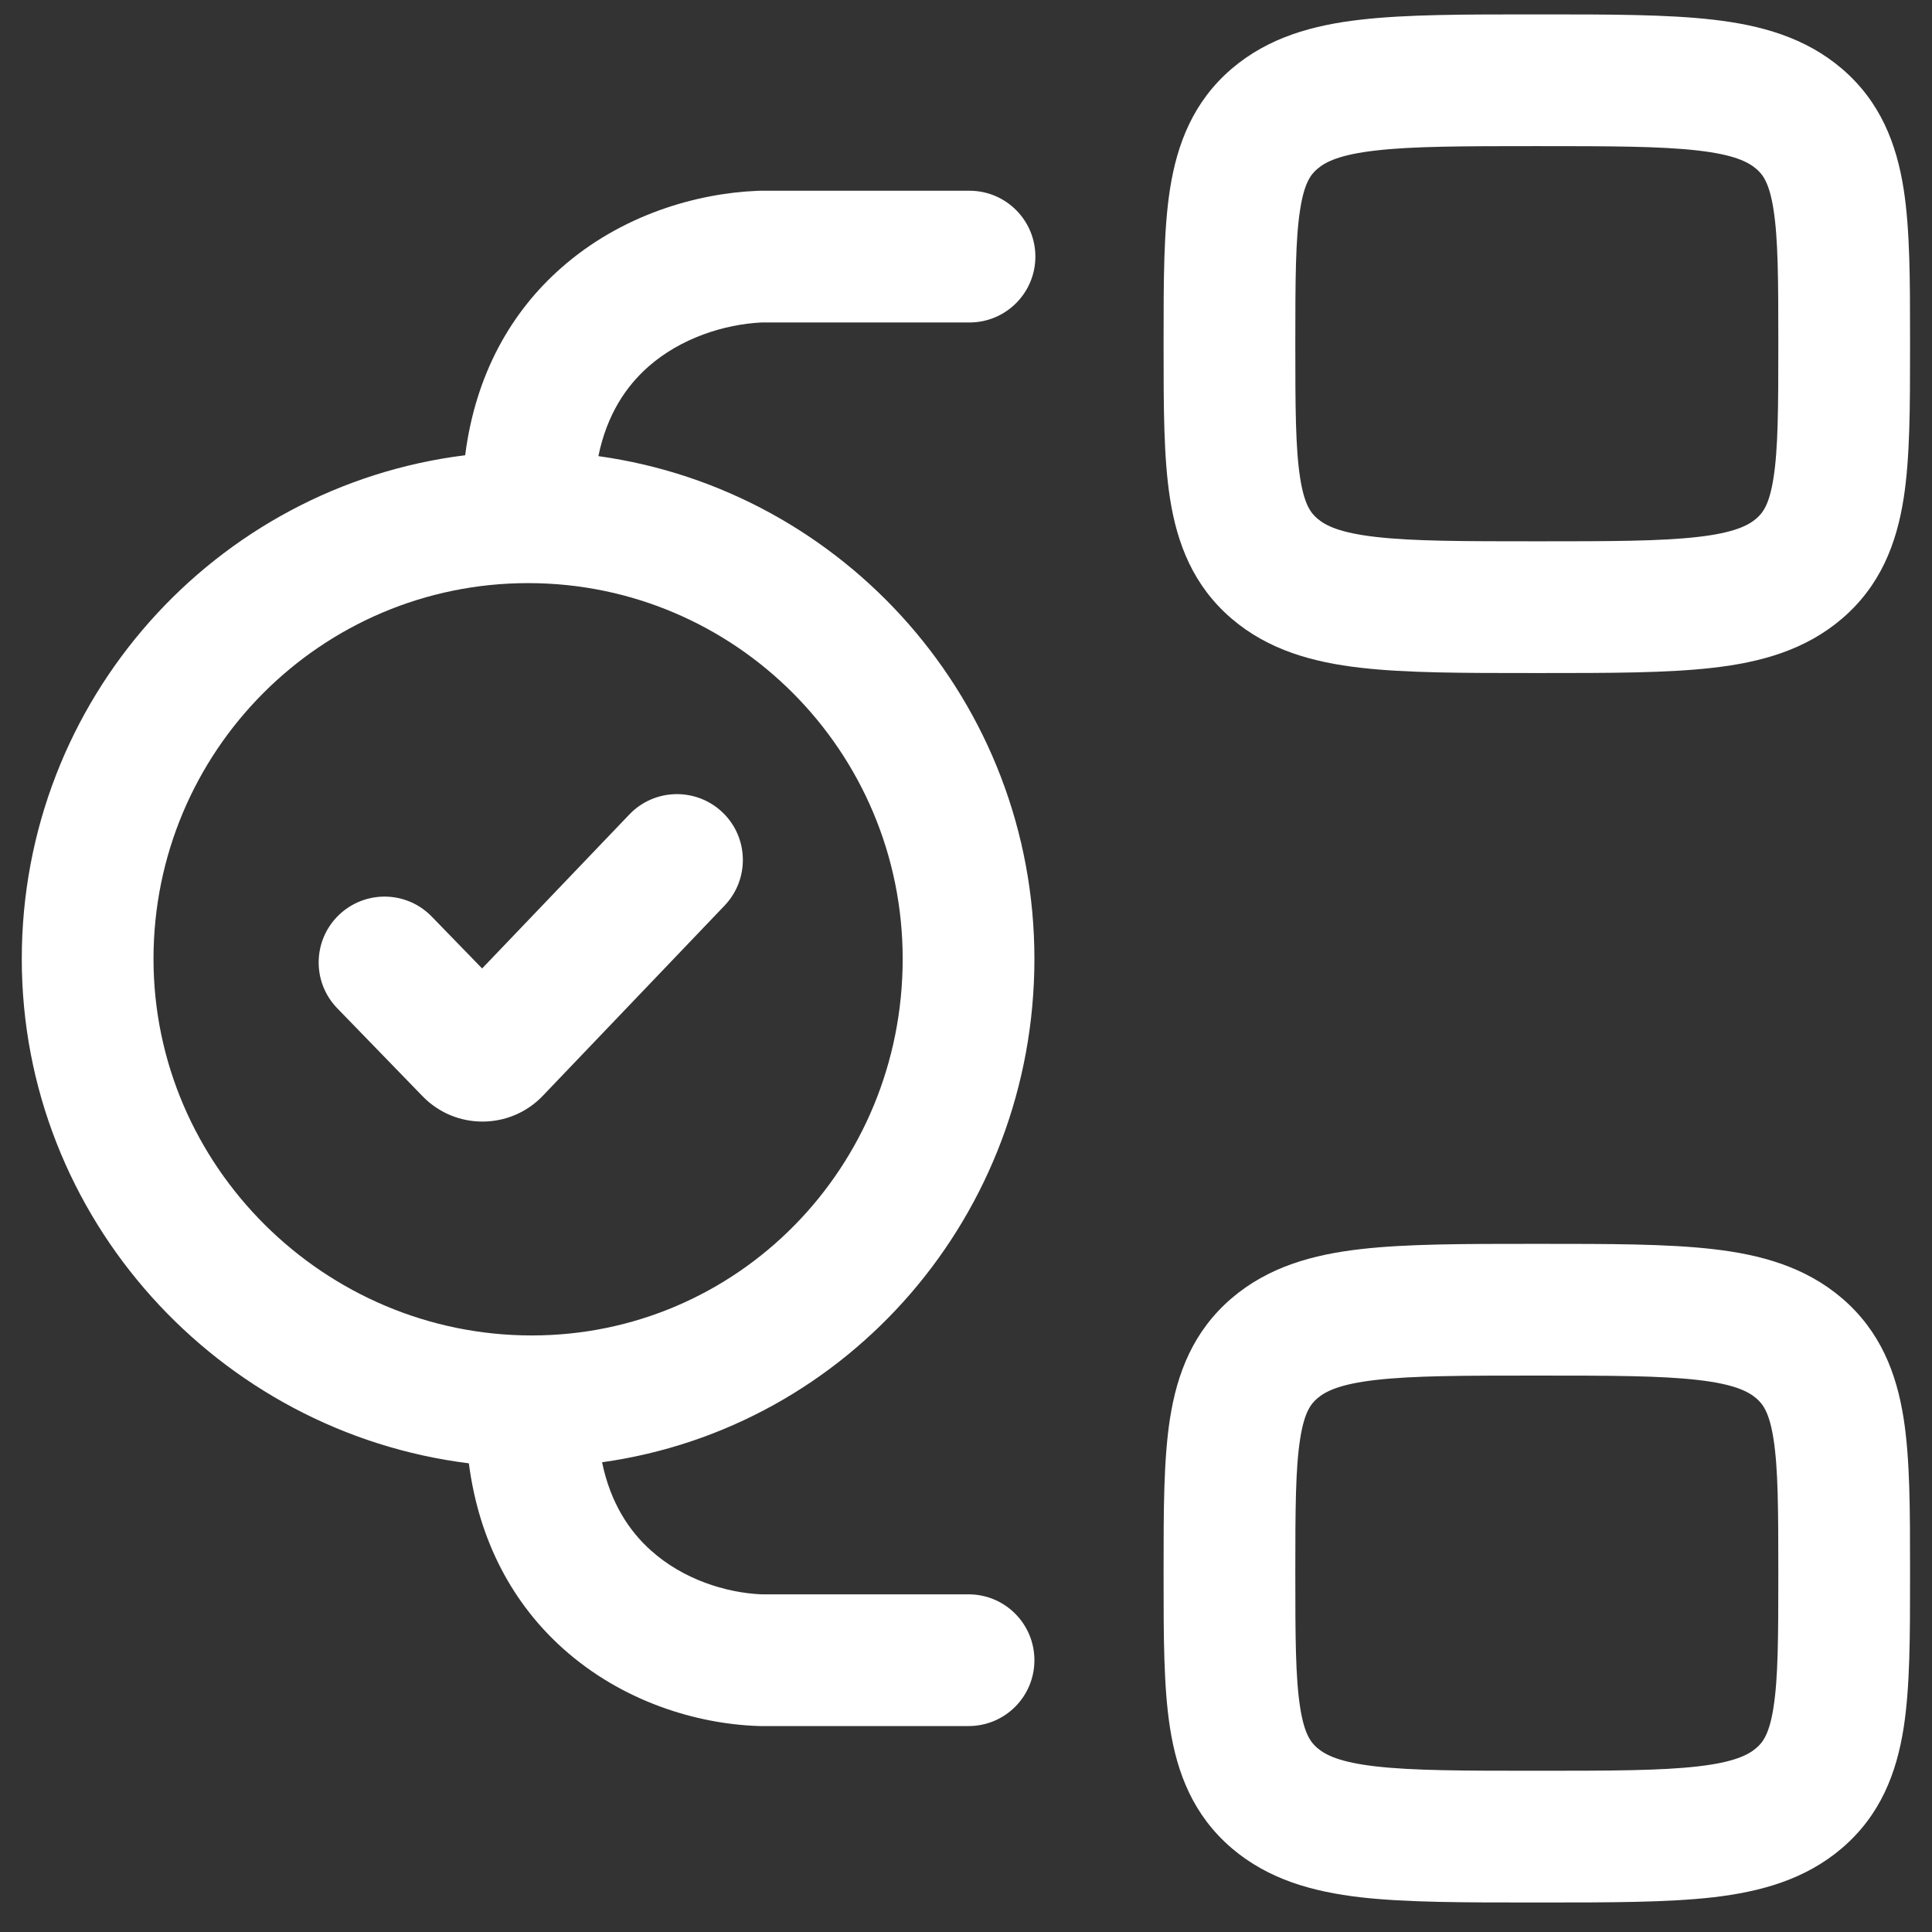 <svg width="22" height="22" viewBox="0 0 22 22" fill="none" xmlns="http://www.w3.org/2000/svg">
<rect x="0" y="0" width="22" height="22" fill="#333333" stroke="none"/>
<path fill-rule="evenodd" clip-rule="evenodd" d="M17.545 14.164C18.331 14.164 18.986 14.164 19.506 14.224C20.047 14.286 20.555 14.424 20.976 14.784C21.413 15.159 21.596 15.637 21.677 16.152C21.75 16.619 21.75 17.199 21.75 17.858V17.97C21.75 18.629 21.75 19.209 21.677 19.676C21.596 20.191 21.413 20.669 20.976 21.044C20.555 21.404 20.047 21.542 19.506 21.605C18.986 21.664 18.331 21.664 17.545 21.664H17.455C16.669 21.664 16.014 21.664 15.494 21.605C14.953 21.542 14.445 21.404 14.024 21.044C13.587 20.669 13.404 20.191 13.323 19.676C13.25 19.209 13.25 18.629 13.25 17.97V17.858C13.25 17.199 13.25 16.619 13.323 16.152C13.404 15.637 13.587 15.159 14.024 14.784C14.445 14.424 14.953 14.286 15.494 14.224C16.014 14.164 16.669 14.164 17.455 14.164H17.545ZM17.5 15.664C16.657 15.664 16.09 15.665 15.666 15.714C15.254 15.761 15.093 15.844 15.001 15.923C14.926 15.987 14.852 16.083 14.805 16.385C14.752 16.722 14.75 17.183 14.75 17.914C14.75 18.645 14.752 19.106 14.805 19.443C14.852 19.745 14.926 19.841 15.001 19.905C15.093 19.984 15.254 20.067 15.666 20.114C16.09 20.163 16.657 20.164 17.5 20.164C18.343 20.164 18.91 20.163 19.334 20.114C19.746 20.067 19.907 19.984 19.999 19.905C20.074 19.841 20.148 19.745 20.195 19.443C20.248 19.106 20.25 18.645 20.25 17.914C20.25 17.183 20.248 16.722 20.195 16.385C20.148 16.083 20.074 15.987 19.999 15.923C19.907 15.844 19.746 15.761 19.334 15.714C18.91 15.665 18.343 15.664 17.5 15.664Z" fill="white"/>
<path d="M7.167 9.274C7.453 8.975 7.928 8.965 8.228 9.251C8.527 9.537 8.537 10.012 8.251 10.312L6.18 12.479C5.808 12.867 5.187 12.87 4.812 12.483L3.841 11.482C3.552 11.185 3.559 10.71 3.856 10.422C4.154 10.133 4.629 10.14 4.917 10.438L5.49 11.028L7.167 9.274Z" fill="white"/>
<path fill-rule="evenodd" clip-rule="evenodd" d="M11.04 2.172C11.454 2.172 11.79 2.508 11.79 2.922C11.79 3.336 11.454 3.672 11.04 3.672H8.672C8.248 3.693 7.753 3.849 7.382 4.176C7.134 4.395 6.912 4.715 6.814 5.194C9.621 5.585 11.779 8.001 11.779 10.919C11.779 13.828 9.664 16.258 6.856 16.651C6.953 17.121 7.17 17.439 7.413 17.656C7.777 17.983 8.262 18.137 8.67 18.155H11.029C11.444 18.155 11.779 18.491 11.779 18.905C11.779 19.32 11.444 19.655 11.029 19.655H8.654C8.645 19.655 8.636 19.655 8.627 19.654C7.928 19.629 7.084 19.375 6.412 18.773C5.857 18.276 5.457 17.573 5.339 16.663C2.49 16.309 0.248 13.872 0.248 10.919C0.248 7.972 2.449 5.537 5.297 5.184C5.415 4.259 5.823 3.55 6.39 3.051C7.071 2.45 7.925 2.202 8.623 2.173C8.633 2.172 8.644 2.172 8.654 2.172H11.04ZM6.014 6.64C3.66 6.64 1.748 8.553 1.748 10.919C1.748 13.278 3.695 15.207 6.055 15.207C8.399 15.207 10.279 13.294 10.279 10.919C10.279 8.553 8.368 6.64 6.014 6.64Z" fill="white"/>
<path fill-rule="evenodd" clip-rule="evenodd" d="M17.545 0.164C18.331 0.164 18.986 0.164 19.506 0.224C20.047 0.286 20.555 0.424 20.976 0.784C21.413 1.159 21.596 1.638 21.677 2.152C21.75 2.619 21.75 3.199 21.75 3.858V3.97C21.75 4.629 21.75 5.209 21.677 5.676C21.596 6.191 21.413 6.669 20.976 7.044C20.555 7.404 20.047 7.542 19.506 7.604C18.986 7.664 18.331 7.664 17.545 7.664H17.455C16.669 7.664 16.014 7.664 15.494 7.604C14.953 7.542 14.445 7.404 14.024 7.044C13.587 6.669 13.404 6.191 13.323 5.676C13.25 5.209 13.25 4.629 13.25 3.97V3.858C13.25 3.199 13.25 2.619 13.323 2.152C13.404 1.638 13.587 1.159 14.024 0.784C14.445 0.424 14.953 0.286 15.494 0.224C16.014 0.164 16.669 0.164 17.455 0.164H17.545ZM17.5 1.664C16.657 1.664 16.09 1.665 15.666 1.714C15.254 1.761 15.093 1.844 15.001 1.923C14.926 1.987 14.852 2.083 14.805 2.385C14.752 2.722 14.75 3.183 14.75 3.914C14.75 4.645 14.752 5.106 14.805 5.443C14.852 5.745 14.926 5.841 15.001 5.905C15.093 5.984 15.254 6.067 15.666 6.114C16.09 6.163 16.657 6.164 17.5 6.164C18.343 6.164 18.91 6.163 19.334 6.114C19.746 6.067 19.907 5.984 19.999 5.905C20.074 5.841 20.148 5.745 20.195 5.443C20.248 5.106 20.25 4.645 20.25 3.914C20.25 3.183 20.248 2.722 20.195 2.385C20.148 2.083 20.074 1.987 19.999 1.923C19.907 1.844 19.746 1.761 19.334 1.714C18.91 1.665 18.343 1.664 17.5 1.664Z" fill="white"/>
</svg>
